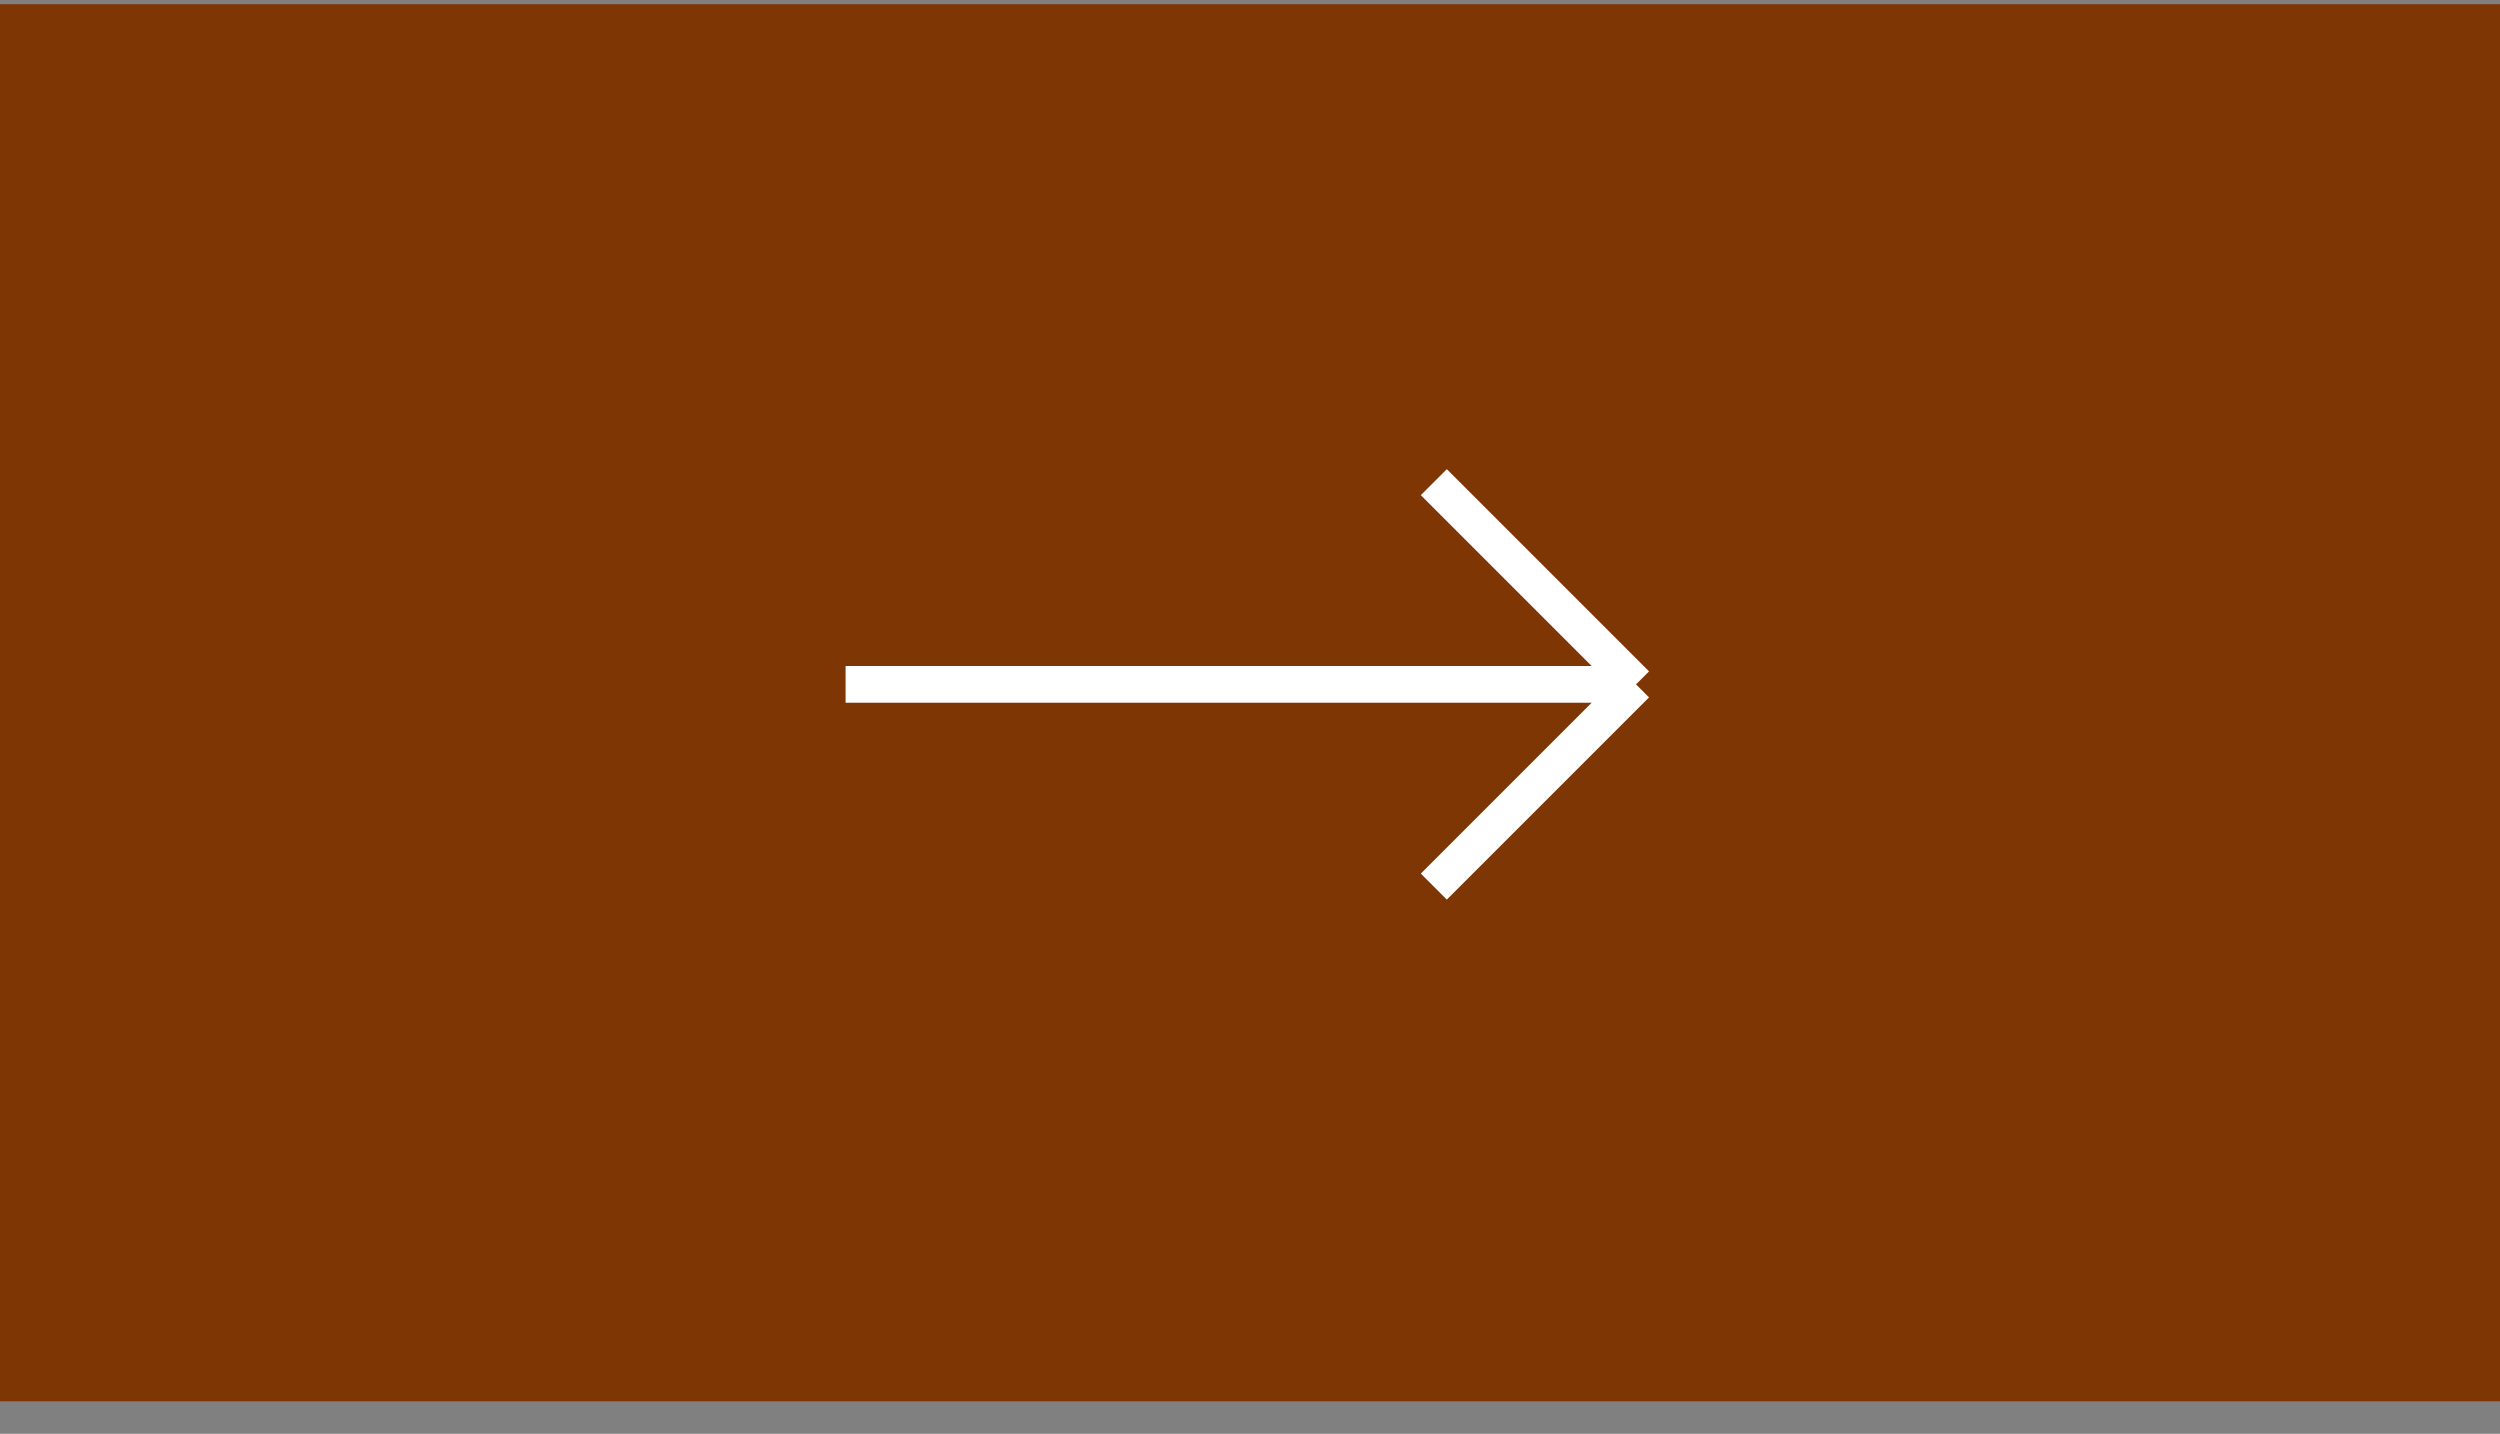 <svg width="68" height="39" viewBox="0 0 68 39" fill="none" xmlns="http://www.w3.org/2000/svg">
<rect x="0" y="0" width="68" height="39" fill="#808080" stroke="none"/>
<rect y="0.115" width="68" height="38" fill="#7E3605"/>
<path d="M23 18.615H44.5M44.5 18.615L39 13.115M44.5 18.615L39 24.115" stroke="white"/>
</svg>
